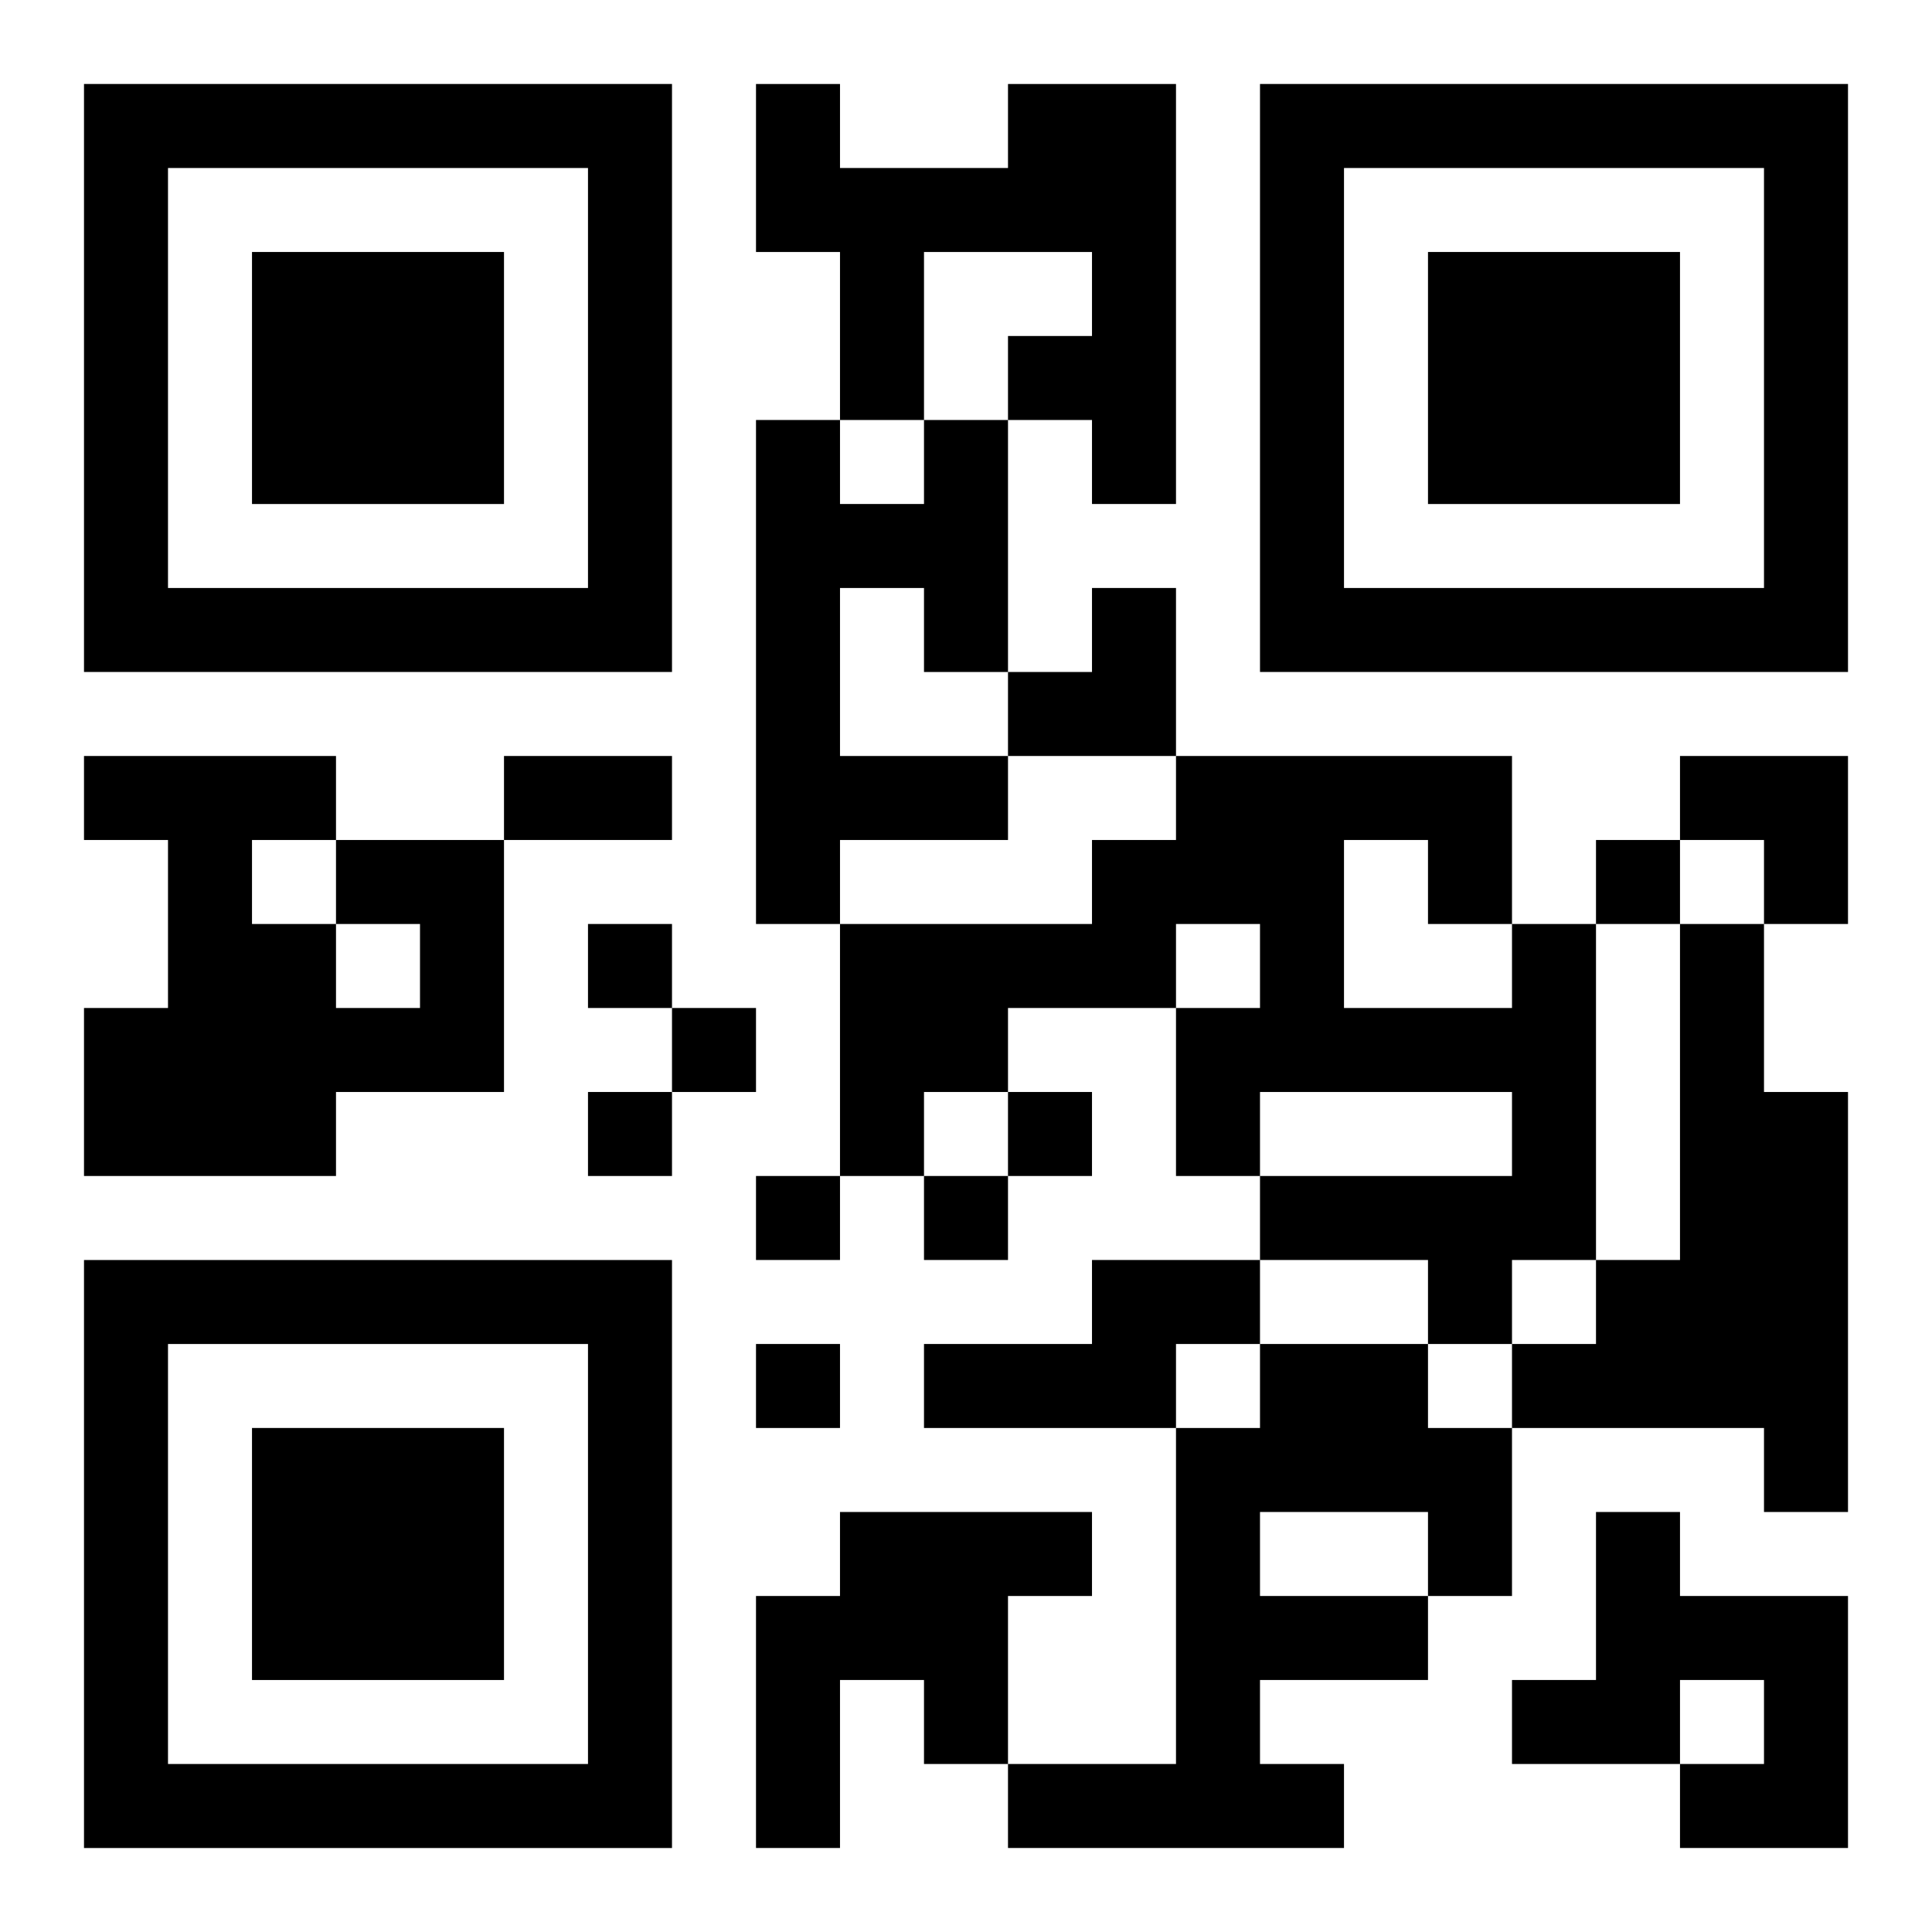 <?xml version="1.0" encoding="UTF-8"?>
<svg width="250" height="250" baseProfile="full" version="1.1" viewBox="-1 -1 23 23" xmlns="http://www.w3.org/2000/svg" xmlns:xlink="http://www.w3.org/1999/xlink"><symbol id="a"><path d="m0 7v7h7v-7h-7zm1 1h5v5h-5v-5zm1 1v3h3v-3h-3z"/></symbol><use y="-7" xlink:href="#a"/><use y="7" xlink:href="#a"/><use x="14" y="-7" xlink:href="#a"/><path d="m11 0h2v5h-1v-1h-1v-1h1v-1h-2v2h-1v-2h-1v-2h1v1h2v-1m-1 4h1v3h-1v-1h-1v2h2v1h-2v1h-1v-6h1v1h1v-1m-7 5h2v3h-2v1h-3v-2h1v-2h-1v-1h3v1m0 1v1h1v-1h-1m-1-1v1h1v-1h-1m15 1h1v4h-1v1h-1v-1h-2v-1h3v-1h-3v1h-1v-2h1v-1h-1v1h-2v1h-1v1h-1v-3h3v-1h1v-1h4v2m-2-1v2h2v-1h-1v-1h-1m4 1h1v2h1v5h-1v-1h-3v-1h1v-1h1v-4m-7 4h2v1h-1v1h-3v-1h2v-1m2 1h2v1h1v2h-1v1h-2v1h1v1h-4v-1h2v-4h1v-1m0 2v1h2v-1h-2m-5 0h3v1h-1v2h-1v-1h-1v2h-1v-3h1v-1m9 0h1v1h2v3h-2v-1h1v-1h-1v1h-2v-1h1v-2m0-8v1h1v-1h-1m-12 1v1h1v-1h-1m1 1v1h1v-1h-1m-1 1v1h1v-1h-1m5 0v1h1v-1h-1m-3 1v1h1v-1h-1m2 0v1h1v-1h-1m-2 2v1h1v-1h-1m-3-7h2v1h-2v-1m6-2m1 0h1v2h-2v-1h1zm7 2h2v2h-1v-1h-1z"/></svg>
